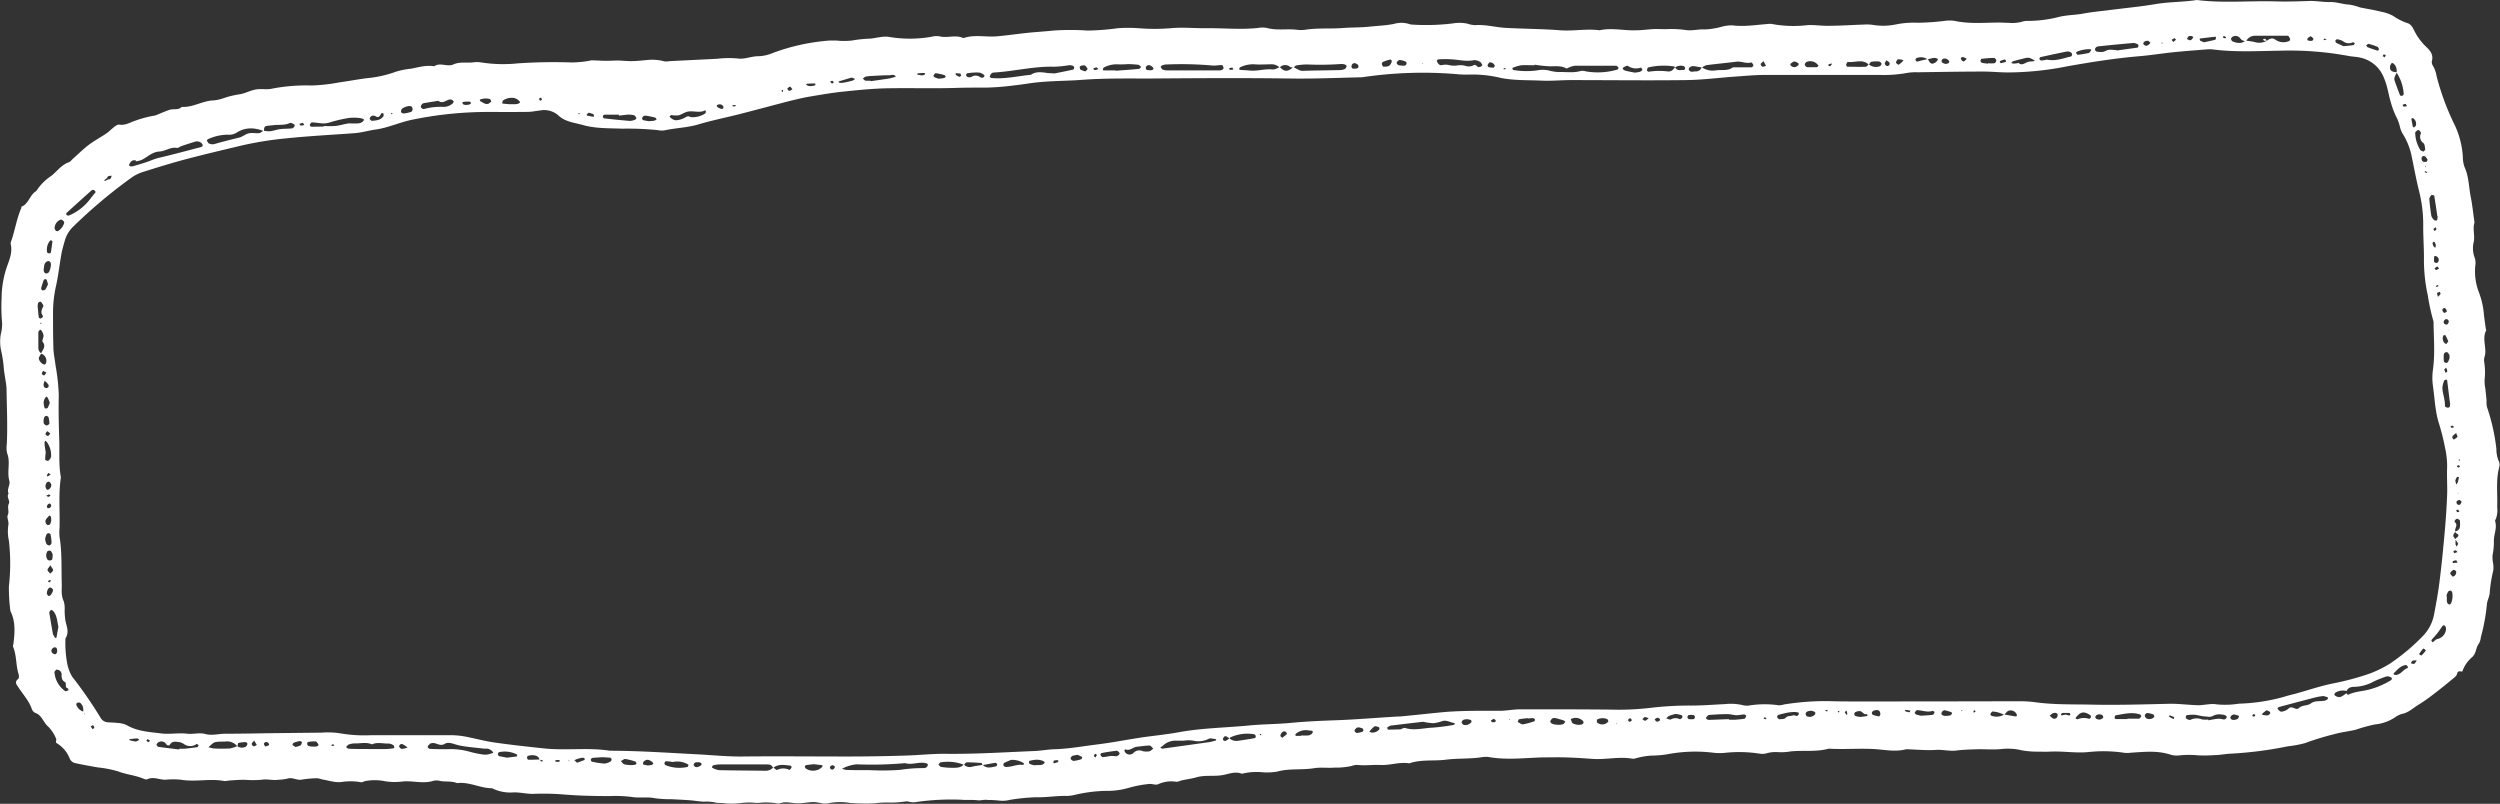 <?xml version="1.0" encoding="UTF-8"?>
<!DOCTYPE svg PUBLIC '-//W3C//DTD SVG 1.0//EN'
          'http://www.w3.org/TR/2001/REC-SVG-20010904/DTD/svg10.dtd'>
<svg height="191.4" preserveAspectRatio="xMidYMid meet" version="1.0" viewBox="-0.0 0.0 595.3 191.4" width="595.3" xmlns="http://www.w3.org/2000/svg" xmlns:xlink="http://www.w3.org/1999/xlink" zoomAndPan="magnify"
><rect x="-0.0" y="0.0" width="595.3" height="191.4" fill="#333333" stroke="none"/><g data-name="Layer 2"
  ><g data-name="Layer 1" fill="#fff" id="change1_1"
    ><path d="M589.23,53c-.49,1.44.12,3-.17,4.54a6.36,6.36,0,0,0,.28,4,4.38,4.38,0,0,1,.06,1.85,13.89,13.89,0,0,0,.86,6.18A19,19,0,0,1,591.48,75c.12,1,.27,2.07.41,3.1,0,.21.17.46.1.6-1.07,2.09.34,4.33-.42,6.44a3.06,3.06,0,0,0,0,1.24,16.14,16.14,0,0,1,.07,4,8.71,8.71,0,0,0,.17,2.14c.09.94.21,1.88.29,2.82a6.11,6.11,0,0,0,.09,1.55,47.18,47.18,0,0,1,2.25,10,7.45,7.45,0,0,0,.62,3.06,1.77,1.77,0,0,1,.07,1.23c-.86,3.15-.37,6.38-.5,9.57a6,6,0,0,1-.3,2.78c-.1.18-.24.43-.19.59.51,1.6-.3,3.1-.3,4.64a15,15,0,0,1-.31,3.41,7,7,0,0,0,.11,1.87,5.72,5.72,0,0,1,.05,1.84,33.78,33.78,0,0,0-.86,5.48c-.12.92-.64,1.81-.67,2.73a45.39,45.39,0,0,1-1.43,7.68,3.52,3.52,0,0,1-.44,1.45c-.79,1-.59,2.36-1.67,3.3a7.65,7.65,0,0,0-2.26,3.29c-.12.34-1.06-.42-1.26.6-.1.52-.75,1-1.23,1.38-1.37,1.14-2.75,2.26-4.17,3.34a41,41,0,0,1-3.85,2.71c-1.23.74-2.28,1.82-3.78,2.13a4.82,4.82,0,0,0-1.7.8,10.52,10.52,0,0,1-4.9,1.74,39.46,39.46,0,0,0-4.55,1.26c-1.61.39-3.29.54-4.9,1a65.4,65.4,0,0,0-7.18,2.19,26.24,26.24,0,0,1-4,.74,92.12,92.12,0,0,1-14,1.78c-1.15.08-2.29.32-3.44.32a31.11,31.11,0,0,1-4,.06,21.93,21.93,0,0,0-4.29,0,5.66,5.66,0,0,1-2.18-.13c-3.09-1.06-6.23-.7-9.37-.51a7.44,7.44,0,0,1-1.56.06,33.16,33.16,0,0,0-8.5-.22c-3.14.34-6.25-.25-9.37-.08-1.05.05-2.1,0-3.15,0a20.53,20.53,0,0,1-3.43-.29,14.58,14.58,0,0,0-4.69-.36c-2.2.27-4.39,0-6.58.1-1.46.05-2.94.09-4.39.28-1.66.22-3.27-.26-4.95-.14-2.15.15-4.33-.08-6.49-.14a2.2,2.2,0,0,0-.63,0c-2.51.66-5,.09-7.49-.06-3.44-.2-6.9.09-10.35-.07a2.64,2.64,0,0,0-.63,0c-3,.81-6.05.3-9.06.64a12.79,12.79,0,0,1-3.08.15,7.82,7.82,0,0,0-2.78.35,4.31,4.31,0,0,1-1.56,0,31.33,31.33,0,0,0-8.15-.17,13.81,13.81,0,0,1-2.49,0,35.35,35.35,0,0,0-10.67.24,24.12,24.12,0,0,1-4.32.41,18.36,18.36,0,0,0-4,.72,1.68,1.68,0,0,1-.63,0c-3.12-.52-6.22.28-9.34.07-2.18-.16-4.36-.3-6.55-.36-1.78-.05-3.56,0-5.35,0-4.25.11-8.51.67-12.77-.07a5.17,5.17,0,0,0-1.57,0c-2.91.47-5.88.25-8.76.62s-5.88-.12-8.69.87c-2.31-.39-4.54.5-6.86.39-1.75-.09-3.53.18-5.3,0a3.62,3.62,0,0,0-1.55.23,17,17,0,0,1-4,.39c-1.67.14-3.34-.12-4.95.14-2.91.48-5.89,0-8.78.81a14.07,14.07,0,0,1-3.74.14,14.52,14.52,0,0,0-4.69.38c-1.59-.65-3.12.06-4.62.32-2.06.36-4.15-.07-6.18.52-1.1.32-2.25.46-3.38.7-.51.11-1.05.44-1.52.35a7.48,7.48,0,0,0-4.25.61c-.61.24-1.44-.15-2.15-.07a26.77,26.77,0,0,0-4.86.93,18.52,18.52,0,0,1-5.58.71,35.46,35.46,0,0,0-6.84.86,10.9,10.9,0,0,1-2.17.35c-2.5-.08-5,.39-7.48.31a47.29,47.29,0,0,0-6.24.63,7,7,0,0,1-2.47.17,24,24,0,0,0-2.75-.15c-.87-.15-1.7.17-2.45.07-1.24-.16-2.46,0-3.68-.12a58.57,58.57,0,0,0-10.67.5,4.23,4.23,0,0,1-1.84,0,2.24,2.24,0,0,0-.93-.1,23.45,23.45,0,0,1-3.72.27,23.39,23.39,0,0,0-3.75.18,45.19,45.19,0,0,1-5.93-.11,13.78,13.78,0,0,0-5,.1,4.2,4.2,0,0,1-1.54,0,13.39,13.39,0,0,0-1.85-.29c-1.36,0-2.72.32-4.07.29s-2.68-.49-4.06,0c-.44.16-1-.07-1.53-.1a17.89,17.89,0,0,0-2.83-.06,8.68,8.68,0,0,1-2.16,0,17.52,17.52,0,0,0-2.8.1,16.87,16.87,0,0,1-3.75.07c-.83-.16-1.67,0-2.43-.22a10.41,10.41,0,0,0-2.48-.18c-1.15,0-2.29-.24-3.44-.33-1.46-.11-2.92-.17-4.39-.25a27.46,27.46,0,0,1-4.07-.25c-1.77-.36-3.53,0-5.31-.27a30.79,30.79,0,0,0-5.35-.23c-3.75,0-7.5-.08-11.24-.4a58.48,58.48,0,0,0-6.88-.13c-1.67.06-3.27-.43-5-.33a9.69,9.69,0,0,1-4.89-1c-2.85,0-5.45-1.59-8.34-1.22-1.28-.55-2.66-.27-4-.51a3.42,3.42,0,0,0-1.55-.07c-2.16.72-4.32.14-6.48.14-.81,0-1.63.16-2.44.16a13.64,13.64,0,0,1-2.79-.19,11.89,11.89,0,0,0-4.68,0c-.31.06-.63.31-.9.26a14,14,0,0,0-4.62-.07c-1.49.22-3.1-.35-4.65-.6a7.17,7.17,0,0,0-1.22-.29,27.07,27.07,0,0,0-3.71.34c-1.17.21-2.21-.66-3.41-.23a11.71,11.71,0,0,1-2.16.26c-1.35.2-2.67-.25-4,0a25.09,25.09,0,0,1-4.07,0c-1.25,0-2.51.11-3.76.19a4.57,4.57,0,0,1-.94.12c-3.43-.68-6.9.27-10.34-.32a18.18,18.18,0,0,0-3.76,0c-1.44,0-2.86-.81-4.33-.1-.23.11-.63-.05-.91-.17-1.93-.8-4-.95-6-1.72a26.22,26.22,0,0,0-4.9-.95c-1.74-.31-3.49-.62-5.22-1a1.83,1.83,0,0,1-1.41-1.13A7.36,7.36,0,0,0,13.56,177c-.52-.3,0-.79-.2-1.1a9.26,9.26,0,0,0-1.83-2.84c-1.23-1-1.52-2.77-3.17-3.32a1.64,1.64,0,0,1-.79-.93c-.67-1.93-2.05-3.41-3.14-5.07-.48-.74-1.09-1.29-.08-2.09.21-.16.18-.8.07-1.17-.67-2.1-.43-4.38-1.29-6.44-.1-.24.06-.59.09-.89.31-2.6.5-5.19-.74-7.64a41.62,41.62,0,0,1-.36-5.88,48.27,48.27,0,0,0,0-10.88,10.46,10.46,0,0,1-.14-3.69c.2-.92-.42-1.75-.13-2.41.42-.93-.19-1.83.26-2.74.35-.72-.65-1.56-.06-2.39-.49-1.06.46-2.07.17-3.05-.61-2.14.32-4.36-.5-6.48a5.55,5.55,0,0,1-.1-2.2c.21-4.38,0-8.76-.06-13.15a14.76,14.76,0,0,0-.21-1.85c-.15-1-.35-2.07-.45-3.11a26.29,26.29,0,0,0-.59-4,10.21,10.21,0,0,1-.14-4,10.37,10.37,0,0,0,.34-2.78,39.47,39.47,0,0,1-.12-5.95,23,23,0,0,1,1.23-7.35c.61-1.73,1.39-3.5.94-5.44a1.1,1.1,0,0,1,.06-.62c.95-2.64,1.33-5.45,2.45-8,0-.09,0-.28,0-.3,1.8-.68,2-2.87,3.57-3.75a12.34,12.34,0,0,1,3.6-3.63c1.37-1.08,2.4-2.64,4.17-3.23.36-.12.63-.54.95-.82,1.25-1.1,2.43-2.29,3.76-3.3s2.83-1.8,4.22-2.74c.68-.47,1.25-1.09,1.91-1.59.33-.24.78-.56,1.11-.51,1.35.24,2.48-.43,3.62-.85a27,27,0,0,1,4.5-1.24,3.15,3.15,0,0,0,.61-.13c1.07-.42,2.11-.9,3.19-1.27s2.14.15,3-.73c2.68.19,5-1.5,7.62-1.54a10.86,10.86,0,0,0,2.74-.67,23.17,23.17,0,0,1,3.34-.78c1.32-.18,2.57-.9,3.89-1.14s2.54.06,3.76-.18a42.8,42.8,0,0,1,9.59-.78,42.53,42.53,0,0,0,6.52-.73c2.17-.31,4.33-.71,6.5-1a27.29,27.29,0,0,0,7-1.54,17.93,17.93,0,0,1,3.64-.73c1.82-.35,3.62-.91,5.51-.58,1.45-1,3.12.23,4.58-.44s3.11-.32,4.67-.48a6,6,0,0,1,1.89,0,33.67,33.67,0,0,0,8.74.23,128.29,128.29,0,0,1,12.86-.22,25.31,25.31,0,0,0,4.05-.37c.21,0,.41-.13.62-.13,1.13,0,2.26.1,3.39.11s2.09-.08,3.13-.06,2.09.16,3.13.13c1.34,0,2.68-.18,4-.29a10.75,10.75,0,0,1,3.74.35,4.09,4.09,0,0,0,1.25-.05L170.74,14a23.25,23.25,0,0,1,4.94-.07c1.58.25,3.3-.57,4.94-.54a9.53,9.53,0,0,0,3.32-.74,48.92,48.92,0,0,1,13.66-3c.51,0,1,0,1.52,0a17.42,17.42,0,0,0,3.75,0,30.42,30.42,0,0,1,4.34-.45c.73-.05,1.44-.24,2.16-.32a7.45,7.45,0,0,1,2.15-.12,29.83,29.83,0,0,0,10.28,0,4.78,4.78,0,0,1,1.87-.12c1.85.5,3.78-.41,5.6.38a.47.47,0,0,0,.31,0c2.57-.83,5.21-.14,7.8-.37s5-.59,7.5-.85c2-.2,4-.31,5.93-.52a58.19,58.19,0,0,1,8.14,0,57.73,57.73,0,0,0,7.2-.56,35,35,0,0,1,5,0,46.66,46.66,0,0,0,7.57,0c2.74-.26,5.45,0,8.17,0,4.2-.07,8.39.39,12.59-.06a6,6,0,0,1,2.2,0c2.37.65,4.79.14,7.17.43a7,7,0,0,0,1.89,0c3-.47,6.07-.19,9.1-.42,2-.16,4.1-.1,6.13-.31s3.95-.28,5.92-.66a6.31,6.31,0,0,1,4,.13A52,52,0,0,0,346,5.57a9,9,0,0,1,3.43.07,6.71,6.71,0,0,0,1.84.35c2.44-.19,4.78.5,7.17.64,4.35.25,8.72.24,13.07.58,3.15.24,6.27-.42,9.4,0,2.91-.66,5.81.13,8.72,0,1.36,0,2.71-.21,4.07-.28,1.12-.06,2.23.06,3.38,0a24.91,24.91,0,0,1,4.63.26c1.45.14,2.85-.28,4.32-.18a17.85,17.85,0,0,0,4-.66,9.26,9.26,0,0,1,2.48-.31c2.85.36,5.65-.12,8.46-.33a3.36,3.36,0,0,1,.94,0,27.71,27.71,0,0,0,8.43.28c1.67-.1,3.35.18,5,.15,2.84,0,5.68-.2,8.51-.29a10.18,10.18,0,0,1,2.21.09,14.77,14.77,0,0,0,5.62-.17,21.88,21.88,0,0,1,5-.35,59.34,59.34,0,0,0,6.49-.46,7.66,7.66,0,0,1,2.19,0c3.54.78,7.11.43,10.67.41.73,0,1.46.07,2.2.06a8.7,8.7,0,0,0,3.43-.31,3.63,3.63,0,0,1,1.2-.14A29.91,29.91,0,0,0,490,4.1c2-.55,4.11-.49,6.17-.88s4.35-.59,6.53-.87c3.52-.45,7.06-.78,10.55-1.37,3.1-.53,6.23-.47,9.32-.9a2.23,2.23,0,0,1,.62-.07c6.18.77,12.38.15,18.57.32,2.73.08,5.46,0,8.19-.1,1.67-.05,3.3.32,5,.25,1.51,0,3,.56,4.64.64a15.46,15.46,0,0,1,2.39.65c1.63.34,3.29.58,4.91,1a10,10,0,0,1,2.94,1,13.26,13.26,0,0,0,3.33,1.7c.91.24,1.31,1,1.69,1.77A13.91,13.91,0,0,0,577.56,11c1,.92,2,2,1.5,3.59a1.7,1.7,0,0,0,.34,1.18,7.52,7.52,0,0,1,.8,2.35,59.88,59.88,0,0,0,4.33,11.68,20.67,20.67,0,0,1,1.92,7.5,7.44,7.44,0,0,0,.4,2.47c1.08,2.33,1,4.86,1.52,7.29C588.74,49,588.94,51,589.23,53ZM25.71,42.71c.2,0,.47,0,.59-.15a2.26,2.26,0,0,0,.29-.71,2.52,2.52,0,0,0-.79.1c-.16.07-.24.32-.35.49l-.65.46c.07.07.17.2.2.19A8,8,0,0,0,25.71,42.71Zm559,85.66c0,.41,0,.83,0,1.23a1.72,1.72,0,0,0,.24.54c.13-.23.43-.53.37-.69a4.42,4.42,0,0,0-.69-1A2.7,2.7,0,0,1,585,128c.65-.42.44-.73-.08-1-.16-.1-.24-.31-.35-.46,1.52-.28,1.18-1.5,1.21-2.49,0-.18-.39-.45-.64-.52s-.87.57-.59.8c.89.77-.2,1.54.12,2.27C584,127.57,584,127.57,584.67,128.37ZM19.88,169.47l.3.72c0-.08.06-.19,0-.24s-.27-.28-.4-.42a2.2,2.2,0,0,0-.68-2.17c-.1-.13-.52-.06-.75,0a.54.54,0,0,0-.17.5A2.71,2.71,0,0,0,19.88,169.47Zm108.64,11.38c.11.15.2.35.34.43s.32,0,.49-.05c-.11-.08-.21-.21-.33-.24a3.55,3.55,0,0,0-.57-.06c-.08-.76-.74-1-1.29-1.08a3.58,3.58,0,0,0-1.44.14c-.11,0-.23.33-.22.49s.21.43.32.43C126.72,180.92,127.62,180.88,128.52,180.85ZM459,14.12a2.82,2.82,0,0,0-2.62-.29.53.53,0,0,0-.27.45.55.55,0,0,0,.39.38,4.3,4.3,0,0,0,.84-.21l1.73-.4c.47,1,.79,1.29,1.49,1a1.84,1.84,0,0,0,.84-.77c.18-.33-.53-.6-1.21-.44ZM234,182.13c1,1,2.11.55,3.21.34a.55.55,0,0,0,.24-.46c-.06-.16-.3-.39-.43-.37-1,.15-2,.36-3.06.55-.09-.18-.16-.49-.25-.5-1.18-.09-2.36-.17-3.55-.16-.2,0-.41.38-.61.59a10.41,10.41,0,0,0-5.52-.59c-.22,0-.39.33-.58.51.21.2.41.55.65.58a17.39,17.39,0,0,0,2.79.21c.92,0,1.92,0,2.6-.81a1.87,1.87,0,0,0,1.89.57C232.26,182.37,233.14,182.28,234,182.13Zm243.22-12c.91.16,1.82.33,2.73.47.1,0,.35-.2.34-.29a1.57,1.57,0,0,0-2.18-1,5.13,5.13,0,0,0-.83.9c-.45-.18-.9-.39-1.36-.53a5.58,5.58,0,0,0-1.45-.25c-.18,0-.4.35-.5.58s.17.41.32.45A3.38,3.38,0,0,0,477.24,170.12ZM445,15.4c-1.5-1.47-3.36-.42-5-.66-.11,0-.34.46-.41.73,0,.11.21.42.34.42,1.46,0,2.91.07,4.37,0,.23,0,.45-.38.68-.59a2.6,2.6,0,0,0,2.61.48c.21-.08.49-.46.45-.61a.89.89,0,0,0-.62-.53,7.16,7.16,0,0,0-1.85.08C445.35,14.79,445.21,15.18,445,15.4Zm125.66,1.91a2.41,2.41,0,0,0-.33-1.75c-.34-.48-.71-.72-.91-.42a1.51,1.51,0,0,0-.32.83c0,.88.41,1.13,1.65,1.25-.27.65-.81,1.25-.54,2,.4,1.16.83,2.31,1.28,3.44,0,.11.37.2.52.15s.38-.29.36-.42A10.41,10.41,0,0,0,570.69,17.31ZM9.86,84.17a4.44,4.44,0,0,0-.6,1c-.16.62.84,1.74,1.42,1.61.13,0,.29-.29.31-.45a1.76,1.76,0,0,0-1.24-2.13c.37-.9,1.32-1.66.4-2.82-.2-.25.23-1,.22-1.45A2.72,2.72,0,0,0,10,78.89c-.08-.17-.29-.28-.44-.42-.15.21-.42.42-.43.64,0,1.25,0,2.51,0,3.77A1.6,1.6,0,0,0,9.86,84.17ZM398.9,16c.45,1.05,1.38.59,2.14.66.07,0,.25-.33.22-.48a.61.61,0,0,0-.35-.44,2.4,2.4,0,0,0-2.06.33c-.06-.08-.11-.23-.18-.24a16.17,16.17,0,0,0-6.16.22c-.17,0-.3.46-.35.72,0,.07.32.34.46.31a15.71,15.71,0,0,1,4.54-.06C398.15,17.09,398.41,16.47,398.9,16ZM292.75,175.81a2.52,2.52,0,0,0,2.05.59c1.33-.19,2.65-.4,4-.64.11,0,.25-.32.22-.48a.61.61,0,0,0-.34-.43,9.65,9.65,0,0,0-5.73.75c-.07,0-.09.18-.13.28-.25-.17-.51-.35-.77-.51s-.59,0-.73.31-.14.43-.06.53.41.29.54.23A6,6,0,0,0,292.75,175.81ZM304.77,16c1.14,1.13,1.79,1.14,3.18,0,.78.23,1.36.9,2.29.87,2.93-.1,5.86-.11,8.78-.18a3.08,3.08,0,0,0,1.21-.25c.23-.11.36-.47.46-.74,0,0-.27-.29-.45-.34a2.41,2.41,0,0,0-.92-.12,70.28,70.28,0,0,1-8.08.11,16.24,16.24,0,0,0-2.5.22c-.26,0-.48.34-.72.52-.29-.06-.66,0-.87-.19a1.76,1.76,0,0,0-2.45.2,2.58,2.58,0,0,0-2-.79c-1.36,0-2.72.12-4.07,0a7.09,7.09,0,0,0-3.32.71c-.13.05-.19.28-.25.45a.43.43,0,0,0,.24.17c.83.06,1.66.1,2.49.17,1.74.14,3.45-.47,5.21-.27C303.58,16.6,304.19,16.18,304.77,16ZM56.54,177.76a3.09,3.09,0,0,0-2.7-1.21c-.71.09-1.45,0-2.17.11a1.81,1.81,0,0,0-.87.26,12.55,12.55,0,0,0-1.15,1,6.17,6.17,0,0,0,1.32.31,36.28,36.28,0,0,0,3.76,0,7.94,7.94,0,0,0,1.75-.57,1.93,1.93,0,0,0,2.05.14,1.06,1.06,0,0,0,.39-.69c0-.11-.25-.4-.39-.4a8.08,8.08,0,0,0-1.77.21C56.62,177,56.61,177.47,56.54,177.76ZM534.72,9.66c.69.11,1.4.18,2.08.33a3.73,3.73,0,0,0,3-.29h0c.61-.45,1.26-.81,2-.26a3.31,3.31,0,0,0,3.23.35c.14,0,.34-.34.3-.47a2.21,2.21,0,0,0-.41-.73c0-.07-.2-.08-.3-.08-2.58,0-5.17,0-7.75,0a2.39,2.39,0,0,0-2,1.24,1.46,1.46,0,0,1-1.36-.54,1.4,1.4,0,0,0-1.62-.58,1,1,0,0,0-.63.54.82.82,0,0,0,.37.7C532.62,10.24,533.72,10.53,534.72,9.66Zm24,155.41c.14.14.34.41.4.39,1.5-.77,3.17-.82,4.76-1.2a19.33,19.33,0,0,0,5.45-2.28c.13-.08.27-.36.22-.46a.75.75,0,0,0-.46-.35,1.53,1.53,0,0,0-.86-.09,27.75,27.75,0,0,0-2.9,1.15,10.33,10.33,0,0,1-4.4,1.31c-.71,0-1.73,0-2.15,1a3.45,3.45,0,0,0-2.63.37.71.71,0,0,0-.29.49c0,.14.24.29.41.38C557.36,166.39,558,165.51,558.76,165.07ZM405.21,16a4.57,4.57,0,0,0,3.22.78c1.4-.26,2.93.22,4.21-.74l4.29,0a.5.5,0,0,0,.3-.08c.12-.12.33-.32.3-.41-.11-.26-.4-.72-.48-.69-1.23.39-2.39-.33-3.61-.17-2.36.31-4.73.52-7.09.82a3.43,3.43,0,0,0-1.06.57c-.51-.09-1-.17-1.53-.27s-1.24-.16-1.61.52a.37.37,0,0,0,0,.29c.41.74,1.07.36,1.65.38A1.39,1.39,0,0,0,405.21,16ZM62.86,31.23c-2.24-.87-4.43-1-6.55.38a3.36,3.36,0,0,1-2.08.46,11.65,11.65,0,0,0-4.56,1c-.17.07-.44.31-.42.36.13.27.28.63.52.74a2,2,0,0,0,1.2.16c2-.59,4-1.08,6-1.57.78-.2,1.46-.81,2.24-1s1.64,0,2.45-.05c.37,0,.71-.39,1.06-.6a6.93,6.93,0,0,0,1.56.15c.82-.1,1.61-.4,2.43-.51s1.84-.08,2.76-.17c.43,0,.88-.72.65-.89s-.82-.52-1.07-.4c-1.3.61-2.68.35-4,.52-.52.06-1,.09-1.56.18C62.8,30.13,62.89,30.72,62.86,31.23ZM184.12,182.76c.32.21.79.67.94.58a3.2,3.2,0,0,1,2.92,0c.08,0,.39-.35.49-.59s-.17-.42-.3-.43c-1.41-.18-2.84-.46-4.1.55-.3-.92-1.1-.84-1.81-.85q-5.43,0-10.88,0a7.24,7.24,0,0,0-1.54.22c-.12,0-.22.26-.28.42s.09.2.17.23a4.81,4.81,0,0,0,1.45.5c3.75.08,7.5.1,11.25.14A2.46,2.46,0,0,0,184.12,182.76ZM116.84,26.66a89.11,89.11,0,0,0-18.94,1.9c-2.87.62-5.56,1.89-8.49,2.29-1.66.23-3.29.74-5,.86-5.34.4-10.69.66-16,1.21a83,83,0,0,0-10.88,1.73c-4.19,1-8.4,2-12.56,3.07-3.56.94-7.07,2-10.58,3.12a10.3,10.3,0,0,0-2.86,1.3,121.84,121.84,0,0,0-14,11.73,7.5,7.5,0,0,0-2.11,3.46c-.27,1-.59,2-.78,3.05-.48,2.69-.77,5.42-1.38,8.07a28.79,28.79,0,0,0-.63,6.26c0,2.63,0,5.26.08,7.89,0,1.46.34,2.92.51,4.38A50.1,50.1,0,0,1,14,94.17c-.09,3.47,0,6.93.1,10.39.12,3-.17,6.09.4,9.1-.61,4-.21,8-.32,12a11.63,11.63,0,0,0,0,2.21c.63,3.76.4,7.55.53,11.33,0,1.35-.17,2.68.48,4a6.37,6.37,0,0,1,.2,2.17,17.34,17.34,0,0,0,.2,2.51c.32,1.39.92,2.75,0,4.12a25.81,25.81,0,0,0,.4,5.89,9.56,9.56,0,0,0,1.19,3.23A102.3,102.3,0,0,1,24,171,2.14,2.14,0,0,0,25.78,172c.73.06,1.47.05,2.2.15a5.87,5.87,0,0,1,2.12.48c2.54,1.51,5.38,1.66,8.18,2,2.09.28,4.2-.17,6.26.08,1.47.18,2.93-.32,4.33.07,1.6.44,3.12-.05,4.68-.06,3.68,0,7.36-.08,11-.13q6-.07,12-.13a18.94,18.94,0,0,1,4.4.15,33.44,33.44,0,0,0,7.53.45c6.21,0,12.42,0,18.64,0a19.8,19.8,0,0,1,3.44.29c2.37.43,4.71,1.1,7.09,1.44,3.94.57,7.91,1,11.88,1.42,5.23.57,10.52-.28,15.74.56,6.83,0,13.64.48,20.45.83,3.67.18,7.33.58,11,.54,8.31-.09,16.63,0,24.94,0q6.94,0,13.88-.22c3.25-.09,6.5-.46,9.75-.42,7,.08,14.08-.38,21.11-.67,1.57-.07,3.13-.38,4.7-.42,3.37-.1,6.67-.71,10-1.12s6.43-1,9.65-1.52,6.67-.81,10-1.42c5.49-1,11.07-1.06,16.6-1.59,3.33-.33,6.7-.31,10.05-.63s6.92-.49,10.37-.61c5.05-.17,10.07-.62,15.11-.9.52,0,1-.06,1.57-.11,3.34-.32,6.68-.71,10-1,4.2-.3,8.4-.26,12.6-.25,1.68,0,3.35-.36,5-.36,7.15,0,14.3,0,21.45.07a65.33,65.33,0,0,0,9.39-.4,77.64,77.64,0,0,1,9.75-.56c2.71,0,5.42-.22,8.14-.35a12.39,12.39,0,0,1,4.07.22,4.12,4.12,0,0,0,1.56.13,23.43,23.43,0,0,1,7.19-.06,4.6,4.6,0,0,0,1.23-.21,63.37,63.37,0,0,1,10.66-.79c2.63.09,5.26.08,7.89.08q18.63,0,37.27-.05a28.09,28.09,0,0,1,3.78.21c4.59.65,9.22.5,13.82.6,6.2.13,12.42-.07,18.62-.21,2.2,0,4.37.29,6.56.35,1.49,0,3-.46,4.36-.21a20.45,20.45,0,0,0,5.31-.16A44.47,44.47,0,0,0,544,165.89c.89-.3,1.82-.49,2.73-.74,2.93-.81,5.83-1.81,8.81-2.41a64.12,64.12,0,0,0,8.8-2.37,26.92,26.92,0,0,0,4.78-2.37,48.26,48.26,0,0,0,7.73-6.46,10.09,10.09,0,0,0,2.81-5.55c.51-2.68,1-5.37,1.31-8.08.48-3.83.85-7.68,1.19-11.53.25-2.82.44-5.64.55-8.47.08-2.2-.09-4.42,0-6.63a19.8,19.8,0,0,0-.5-4.68,52.52,52.52,0,0,0-1.45-5.78c-.93-2.93-1-6-1.44-9a13.89,13.89,0,0,1,0-3.7c.54-3.77.2-7.55.16-11.32a1.84,1.84,0,0,0-.12-.61,51.77,51.77,0,0,1-1.25-5.83,40,40,0,0,1-.92-9c0-2.61-.2-5.22-.17-7.84a32.57,32.57,0,0,0-1-8.06c-.71-2.84-1.22-5.73-1.83-8.6a16.22,16.22,0,0,0-2-4.92,5.42,5.42,0,0,1-.71-1.71,9.94,9.94,0,0,0-1-2.64,20.65,20.65,0,0,1-1.09-2.93c-.63-2-.85-4.07-1.68-6a7.78,7.78,0,0,0-6-5c-.82-.17-1.68-.17-2.5-.34A76.6,76.6,0,0,0,543,12.07c-5.36.07-10.73.4-16.08-.3a7.58,7.58,0,0,0-1.58,0c-2.61.21-5.23.4-7.84.67s-5.42.72-8.13.95c-5.77.49-11.47,1.4-17.17,2.41a73.12,73.12,0,0,1-14.08,1.45c-2,0-4-.22-6-.21-5.16,0-10.31.1-15.47.17a12.42,12.42,0,0,0-2.52.15,30.35,30.35,0,0,1-6.59.48c-9.05,0-18.1,0-27.15,0-2.41,0-4.82.23-7.24.4-3.87.27-7.74.78-11.61.83-9.16.12-18.32,0-27.48,0-2.31,0-4.63.24-6.94.13-3.24-.15-6.48,0-9.72-.64a28.84,28.84,0,0,0-7.82-.8,20.83,20.83,0,0,1-2.84-.12,97.55,97.55,0,0,0-22,.7,7.62,7.62,0,0,1-1.26.08c-5.25.12-10.49.35-15.74.28-11.37-.16-22.74-.09-34.11,0-5.36,0-10.72-.09-16.09.32-3.87.29-7.77.21-11.63.72-1.46.19-2.91.44-4.38.59a63.37,63.37,0,0,1-6.59.53c-2.19,0-4.36,0-6.56.05-5.78.21-11.57,0-17.36.12-3.46.08-6.91.44-10.36.8-2.61.28-5.2.72-7.79,1.16-1.55.26-3.08.63-4.61,1-4.07,1.05-8.12,2.15-12.19,3.19-3.25.83-6.55,1.48-9.76,2.44-2.65.8-5.39.83-8.06,1.42a4.38,4.38,0,0,1-1.57-.05,71,71,0,0,0-8.5-.35c-3.14-.13-6.32,0-9.39-.87-2-.57-4.2-.74-5.8-2.26a5.1,5.1,0,0,0-4.39-1.2c-.94.09-1.87.31-2.81.33C123.1,26.68,120.36,26.66,116.84,26.66ZM365.39,15.4l0,.14c-1.05,0-2.11-.07-3.15,0a9.9,9.9,0,0,0-2.08.62s-.05.18,0,.26.09.23.16.24a18.36,18.36,0,0,0,5.73.09,6.94,6.94,0,0,1,2.61,0,11.54,11.54,0,0,0,2.43.41c1.77-.08,3.57.27,5.32-.27a2.71,2.71,0,0,1,1.22.11,16.8,16.8,0,0,0,7.46-.42.54.54,0,0,0,.31-.43c0-.15-.23-.29-.38-.41a.47.47,0,0,0-.29-.08c-3.25,0-6.5,0-9.75,0a5.29,5.29,0,0,0-1.44.44c-.19.06-.44.26-.55.2-1.22-.69-2.53-.51-3.85-.51A30.85,30.85,0,0,1,365.39,15.4ZM251.15,17.48c1.15-.23,2.78-.55,4.4-.91.12,0,.26-.34.24-.5a.63.63,0,0,0-.36-.43,2.47,2.47,0,0,0-.93-.1,28.85,28.85,0,0,1-3.44.35c-4.85-.14-9.56,1.09-14.37,1.38a.94.94,0,0,0-.58.19,2.29,2.29,0,0,0-.45.79c0,.06.28.32.45.33,3.16.29,6.25-.47,9.37-.77,1.22-.85,2.57-.62,3.91-.43C249.8,17.43,250.22,17.43,251.15,17.48Zm-44,165.91v0a59.59,59.59,0,0,0,7.2-.07,34.49,34.49,0,0,1,5.55-.42,1.2,1.2,0,0,0,.6-.13.92.92,0,0,0,.39-.44c.17-.42-.16-.54-.45-.61-1.64-.38-3.28.5-4.92,0A89.21,89.21,0,0,1,204,182a9.06,9.06,0,0,0-2.41.56,7.52,7.52,0,0,0-1.08.5,5.11,5.11,0,0,0,1.05.28C203.39,183.4,205.27,183.39,207.15,183.39ZM32.33,38.41l0-.25c-.3,0-.68,0-.88.11a2.26,2.26,0,0,0-.7.94c-.13.3.38.53.94.37,1.41-.43,2.83-.81,4.2-1.35a14.41,14.41,0,0,1,2-.66c3.27-.76,6.5-1.65,9.75-2.49a1.09,1.09,0,0,0,.55-.26.5.5,0,0,0,0-.49,1.54,1.54,0,0,0-1.67-.61c-1.1.33-2.2.69-3.29,1.05-.38.13-.78.51-1.1.45-1.53-.28-2.74.8-4.19.86-1.66.08-2.82,1.31-4.21,2A5.13,5.13,0,0,1,32.33,38.41ZM338.88,171.87c-2.55.29-5.13.59-7.71.91a2.25,2.25,0,0,0-.79.42c-.05,0-.06.19,0,.28a1,1,0,0,0,.15.27l2.92-.07c.39-.12.84-.43,1.16-.33,2.18.68,4.34,0,6.5-.08a46.43,46.43,0,0,0,5-.65c.13,0,.24-.19.36-.29a.79.79,0,0,0-.25-.17c-.91-.14-1.74-.75-2.73-.47a10,10,0,0,1-2.11.52A14.33,14.33,0,0,1,338.88,171.87ZM284.11,16.76H286c1.46,0,2.92,0,4.37,0a1.38,1.38,0,0,0,.61-.11c.16-.09.4-.31.37-.42,0-.27-.23-.73-.38-.74-.8,0-1.62.2-2.41.1a82.77,82.77,0,0,0-10.91-.23,2.57,2.57,0,0,0-.91.21c-.16.06-.38.33-.36.38.14.25.31.57.55.65a3.62,3.62,0,0,0,1.23.16C280.14,16.77,282.12,16.76,284.11,16.76Zm-169,162.92a5.53,5.53,0,0,0,.86,0,6.73,6.73,0,0,0,1.43-.41c.24-.12-.76-1-1.41-1-.41,0-.83,0-1.24-.06-1.85-.22-3.71-.35-5.52-.74-1.12-.24-2.37-.93-3.32-.35-1.25.76-2.18-.52-3.25-.11-.1,0-.23,0-.29.1s-.48.43-.52.68.33.52.52.53c1.36.07,2.71.1,4.07.08a16.82,16.82,0,0,1,5.54.64A22.29,22.29,0,0,0,115.15,179.68ZM77.06,30.14V30a23.42,23.42,0,0,0,2.78,0c1-.11,2-.42,3-.59.4-.06.83,0,1.25,0,.9-.05,1.9.17,2.54-.76.26-.38-1-.68-2.67-.62a6.51,6.51,0,0,0-1.24.12,33.22,33.22,0,0,0-4.2,1c-1.48.53-2.85,0-4.27,0-.15,0-.31.26-.43.43s0,.6.42.6Zm11.3,148.22v0c1.15,0,2.3,0,3.45,0,.62,0,1.24-.1,1.85-.16.09,0,.25-.14.24-.19s-.08-.47-.21-.55a2.36,2.36,0,0,0-1.12-.41c-1.34.06-2.71-.41-4,.2-1.3-.59-2.66-.2-4-.23a4.36,4.36,0,0,0-1.51.26c-.26.09-.45.4-.67.61.22.14.44.39.66.4C84.81,178.37,86.59,178.36,88.36,178.36Zm464.92-12.62a15.31,15.31,0,0,0-1.73.27c-2.83.73-5.65,1.48-8.47,2.23a3.66,3.66,0,0,0-.58.22c-.08,0-.19.18-.18.21a1.83,1.83,0,0,0,.36.5,1,1,0,0,0,.52.3,3.09,3.09,0,0,0,1.91-.89c.72-.56,1.66.71,2.34,0s2-.47,2.82-1.08c1-.76,2.23-.42,3.33-.66a2.1,2.1,0,0,0,.56-.28.51.51,0,0,0,.16-.24c0-.08,0-.24,0-.25C554,165.94,553.7,165.86,553.28,165.74ZM281.9,176.37h-1.72a4.3,4.3,0,0,0-3.39,1.32c-.07.07-.2.08-.28.14a2.18,2.18,0,0,0-.21.22c.17.08.34.24.5.22q5.56-.77,11.12-1.55a14,14,0,0,0,1.52-.37c.07,0,.12-.14.19-.22-.09-.06-.17-.17-.26-.17-.51,0-1.14-.26-1.52-.05a5.43,5.43,0,0,1-3.65.47A6.83,6.83,0,0,0,281.9,176.37ZM504.23,12l4.69-.65c.09,0,.23-.1.24-.18s.09-.5,0-.54a2.38,2.38,0,0,0-1.12-.4c-2.81.24-5.61.52-8.4.81a1,1,0,0,0-.56.26.65.65,0,0,0-.21.51c0,.17.2.43.35.46a5.14,5.14,0,0,0,1.51.09c.5-.08.95-.46,1.45-.51A10.41,10.41,0,0,1,504.23,12ZM353,15.5c-.18-.26-.3-.62-.54-.74a2.52,2.52,0,0,0-1.44-.44c-1.87.4-3.67-.11-5.51-.2a23.82,23.82,0,0,0-2.8,0c-.24,0-.69.12-.51.57a1.76,1.76,0,0,0,.52.69.74.74,0,0,0,.58.13,3.91,3.91,0,0,1,1.8,0,4.85,4.85,0,0,0,1.86.08,4.66,4.66,0,0,1,2.13.13,2.36,2.36,0,0,0,1.74-.15c.75-.49.9.72,1.49.36.09-.05.23,0,.3-.06A3,3,0,0,0,353,15.5ZM22.8,45.72c-.15-.18-.25-.39-.41-.46a.7.7,0,0,0-.57.05q-3,2.69-6,5.42a.49.49,0,0,0,.05.48.72.72,0,0,0,.57.1,12.24,12.24,0,0,0,5.25-4.22ZM42.69,178.47l0-.18c.42,0,.84,0,1.25,0,1-.1,2-.22,3.06-.38.13,0,.21-.31.31-.48-.17-.09-.42-.32-.5-.27a2.55,2.55,0,0,1-3.12-.07,3.12,3.12,0,0,0-1.49-.43c-.6-.06-1.23-.12-1.66.55-.29.47-.71.33-1-.06a1.33,1.33,0,0,0-1.65-.48,1.12,1.12,0,0,0-.62.61c-.05.11.26.54.45.56C39.4,178.08,41.05,178.27,42.69,178.47Zm369-7.23v.15c.42,0,.84,0,1.26,0a22.52,22.52,0,0,0,2.46-.25c.18,0,.32-.45.4-.71,0-.05-.32-.31-.49-.3-.62,0-1.23.19-1.84.18s-1.43-.27-2.14-.26c-1.46,0-2.92.08-4.37.2-.24,0-.49.34-.67.57s.13.62.75.6ZM104.36,24l-3.33.54a1,1,0,0,0-.55.26c-.15.22-.34.57-.25.76s.52.48.7.41a15.07,15.07,0,0,1,4.58-.52,3.26,3.26,0,0,0,2.28-.81c.14-.13.29-.46.23-.52a1.19,1.19,0,0,0-.7-.44C106.33,23.64,105.52,24.89,104.36,24Zm161.28-7.23v.08c1.84-.14,3.67-.26,5.51-.44.21,0,.4-.29.59-.45-.23-.19-.44-.5-.69-.53a20.52,20.52,0,0,0-2.48-.16,22.68,22.68,0,0,1-2.47.05,6.26,6.26,0,0,0-3.27.78c-.12.05-.17.32-.21.49s.15.17.24.17ZM164.41,27.88a5.38,5.38,0,0,0,3.52-.87c.12-.07.13-.34.14-.52s-.16-.22-.18-.21c-1.45.78-3.06-.14-4.56.43-.59.23-1.11.56-1.66.74a6.09,6.09,0,0,1-1.8-.05c-.15,0-.3.22-.44.33a1.62,1.62,0,0,0,.41.45,2.26,2.26,0,0,0,1.08.46,5.12,5.12,0,0,0,1.8-.44C163.27,28,163.7,27.39,164.41,27.88Zm323-13.68c2.15.42,3.91-.34,5.72-.75.13,0,.28-.32.27-.48a.68.68,0,0,0-.29-.5,1.57,1.57,0,0,0-.87-.22c-2.14.43-4.28.89-6.4,1.36a.53.53,0,0,0-.21.48.64.64,0,0,0,.47.32C486.64,14.37,487.14,14.25,487.44,14.2Zm38.43,157.13,0,.19c.7-.12,1.39-.27,2.09-.35a3.33,3.33,0,0,1,1.18.07c.45.13.8.13,1.05-.29s-.34-.76-1-.78a3.25,3.25,0,0,0-2.12.25c-.65.44-1.34.2-2.06.17s-1.6-.32-2.41-.39a8.69,8.69,0,0,0-1.83.1c-.11,0-.28.29-.27.44a.6.6,0,0,0,.29.49c.27.13.66.27.87.16a3.33,3.33,0,0,1,2.66-.09A5.27,5.27,0,0,0,525.87,171.33ZM147.37,27.54v-.23c-1.15,0-2.3,0-3.44,0a.54.54,0,0,0-.38.37c0,.17.15.49.26.5,2,.23,4.1.45,6.15.61a3.36,3.36,0,0,0,1.22-.27c.15-.05.39-.31.37-.36-.14-.26-.3-.63-.53-.7a5,5,0,0,0-1.54-.16C148.77,27.35,148.07,27.46,147.37,27.54ZM13.91,149.29c-.3-1.35-.31-2.75-1.27-3.83a.58.58,0,0,0-.53-.17c-.15.05-.25.29-.35.46a.47.47,0,0,0,0,.31c.27,1.63.54,3.26.84,4.89a3,3,0,0,0,.45.82,1.18,1.18,0,0,0,.25.19c.06-.07.15-.14.17-.23C13.6,150.91,13.76,150.08,13.91,149.29Zm492.67,21.93v-.09c.92,0,1.84,0,2.75,0,.21,0,.42-.37.57-.61,0-.05-.18-.35-.33-.4-1.93-.64-3.84-.11-5.74.2-.13,0-.29.31-.3.49s.17.42.27.42C504.73,171.24,505.65,171.22,506.58,171.22Zm-299.3-152,0,.12c1.53-.22,3.07-.43,4.59-.68a12.53,12.53,0,0,0,1.45-.41c-.42-.67-1.07-.34-1.61-.33-1.35,0-2.7.09-4,.16a9.93,9.93,0,0,0-1.55.16c-.26.05-.47.31-.7.48.2.16.38.43.61.48A6.4,6.4,0,0,0,207.28,19.21Zm65.36,159.73a5.13,5.13,0,0,0,.69,0,1.42,1.42,0,0,0,.59-.14,4.69,4.69,0,0,0,.69-.56c-.28-.25-.57-.72-.86-.72-1,0-2,.19-3,.28s-1.73,1.11-2.82.61c0,0-.19.16-.18.22a1,1,0,0,0,.19.52,1.3,1.3,0,0,0,1.94.14,1.94,1.94,0,0,1,2.25-.43A2.42,2.42,0,0,0,272.64,178.94ZM13.38,159.47c-.12.16-.44.42-.41.62a6.05,6.05,0,0,0,2.55,4.48c.16.1.53-.12.81-.19-.06-.16-.08-.44-.18-.47-.88-.22-.14-1.22-.73-1.53s-.83-.95-.74-1.76A1.15,1.15,0,0,0,13.38,159.47Zm570-63.54c-.25-2-.45-3.68-.66-5.32,0-.09-.15-.24-.2-.23s-.45.1-.49.22a5.3,5.3,0,0,0-.45,1.79c.06,1.43.68,2.79.6,4.25a.33.33,0,0,0,.17.25,1.15,1.15,0,0,0,.57.2c.16,0,.42-.18.44-.31A4.21,4.21,0,0,0,583.41,95.93Zm-3-44.48c-.24-1.63-.47-3.23-.74-4.83,0-.1-.35-.16-.54-.19a.3.3,0,0,0-.26.15c-.15.26-.4.56-.37.82.11,1.34.26,2.69.48,4a2.49,2.49,0,0,0,.66,1c.1.11.37.1.56.1s.19-.14.2-.22A8.51,8.51,0,0,0,580.45,51.45Zm-437,128.86c-.72.05-1.54.08-2.35.17a.58.58,0,0,0-.34.4c0,.16.12.46.23.48a22.25,22.25,0,0,0,3,.47,3.53,3.53,0,0,0,1.44-.49.66.66,0,0,0,.27-.5c0-.14-.18-.4-.31-.41C144.74,180.36,144.12,180.35,143.41,180.31Zm16.85,1.13c-.41-.05-1-.15-1.65-.17-.12,0-.34.26-.36.42a.59.59,0,0,0,.24.5,8.8,8.8,0,0,0,5.22.44c.1,0,.2-.25.25-.4s-.09-.2-.17-.25A5,5,0,0,0,160.26,181.44ZM576.47,31.75c.07-.16-.24-.56-.45-.75s-.93.34-.91.66a8,8,0,0,0,1.23,4.07c.1.15.35.21.54.29s.25.08.3,0,.34-.32.32-.46c-.09-.51-.1-1.16-.42-1.47A1.84,1.84,0,0,1,576.47,31.75ZM121.23,24.81c.52,0,.94,0,1.36,0,.87,0,1.43-.37,1.16-.63a2.62,2.62,0,0,0-1.26-.84,3.65,3.65,0,0,0-2.68.57c-.14.1-.16.36-.2.56s.11.2.18.21C120.3,24.74,120.82,24.77,121.23,24.81ZM240.76,180.94c-.36.15-1,.41-1.67.73-.12.06-.19.39-.15.56a.61.61,0,0,0,.41.37c1.44.16,2.78-.7,4.24-.45.06,0,.18-.12.22-.21a.22.22,0,0,0-.05-.22A5.23,5.23,0,0,0,240.76,180.94ZM10.89,107.76a10.39,10.39,0,0,0-.12,1.7c0,.12.6.35.71.26a1.69,1.69,0,0,0,.69-1,5.44,5.44,0,0,0-1-3.45,1.56,1.56,0,0,0-.43-.32,1.76,1.76,0,0,0-.14.58C10.66,106.37,10.8,107.17,10.89,107.76Zm568.39,45.18c.37-.27.73-.71,1.17-.8a2.56,2.56,0,0,0,2-2.5c0-.21-.17-.51-.35-.69s-.45.06-.56.19a20.49,20.49,0,0,1-2.49,3.16.39.39,0,0,0-.06.3C579,152.69,579.12,152.76,579.28,152.94ZM480.7,15c.84.87,1.71-.36,2.73-.34a7.67,7.67,0,0,0,1.16-.15,5.55,5.55,0,0,0-1.3-.72,2.56,2.56,0,0,0-1.22.09c-.91.21-1.81.45-2.71.71-.17.05-.29.27-.44.41a1.84,1.84,0,0,0,.58.15A10.32,10.32,0,0,0,480.7,15ZM427.49,169.53a13,13,0,0,0-1.65.13c-.8.15-1.6.35-2.39.58a.56.56,0,0,0-.28.44c0,.17.19.34.32.48a.32.32,0,0,0,.27.11c.49-.08,1.16,0,1.41-.31.49-.59,1.13-.38,1.67-.59s1,.44,1.39-.15a.64.64,0,0,0,.1-.26c0-.09,0-.25-.06-.27C428,169.61,427.68,169.57,427.49,169.53ZM389.28,17.3a10,10,0,0,0,1.18-.19,1.37,1.37,0,0,0,.51-.32c.07-.06.13-.22.09-.28s-.26-.44-.33-.42a3.41,3.41,0,0,1-3.1-.4.41.41,0,0,0-.31,0,3.33,3.33,0,0,0-.8.4c-.29.23,0,.59.61.76S388.72,17.18,389.28,17.3ZM363.82,171.1V171c-.7.08-1.4.14-2.09.27-.13,0-.22.31-.28.5s.07.21.14.25c.36.18.75.51,1.08.46a18.65,18.65,0,0,0,2.66-.72c.1,0,.21-.34.16-.46A.62.62,0,0,0,365,171,8.38,8.38,0,0,0,363.82,171.1Zm7.38,1.49a3.81,3.81,0,0,0,.95-.13c.24-.08.41-.38.6-.59a1.75,1.75,0,0,0-.44-.33c-.38-.14-.78-.23-1.17-.35-1.17-.35-1.46-.31-1.87.31a.65.65,0,0,0-.11.29C369.18,172.27,369.86,172.58,371.2,172.59ZM264.5,180c.74,0,1,.08,1.34.07s.9-.53.73-.78-.47-.54-.68-.52c-1.19.13-2.38.32-3.56.54-.13,0-.35.38-.3.45.13.22.38.54.56.53A18.76,18.76,0,0,0,264.5,180Zm-143.86.43,2.4-.3a.28.28,0,0,0,.11-.19c0-.1,0-.26-.08-.29a6.33,6.33,0,0,0-4.19-.55c-.14,0-.31.28-.32.44a.62.62,0,0,0,.24.5C119.48,180.19,120.17,180.3,120.64,180.4Zm336.81-10c1.16-.08,2-.11,2.81-.23.17,0,.29-.43.43-.66-.17-.09-.38-.3-.5-.26-1.26.41-2.46-.14-3.68-.18-.2,0-.44.36-.58.6,0,.06.19.37.34.43C456.75,170.29,457.25,170.38,457.45,170.43Zm40.44.41c0-.18,0-.45-.12-.52-1.48-1-2.35-.89-3.41.48a2.29,2.29,0,0,0-.14.27c.18.07.41.26.53.2a3.78,3.78,0,0,1,2.67-.11C497.54,171.2,497.73,171,497.89,170.84ZM375.82,172.6a4.09,4.09,0,0,0,.83-.09c.17-.07.38-.23.41-.38a.65.65,0,0,0-.2-.53,2.45,2.45,0,0,0-2-.64,3.29,3.29,0,0,0-.84.27c.17.36.24.88.53,1.05A4,4,0,0,0,375.82,172.6Zm-182,9.37c-.61.07-1.23.12-1.83.22-.14,0-.35.25-.34.37a.7.7,0,0,0,.31.49,3.1,3.1,0,0,0,3.7-.31,1.29,1.29,0,0,0,.25-.41.73.73,0,0,0-.26-.14Zm52.29.23a4,4,0,0,0,.58,0c.67-.1,1.44.16,2-.48.33-.39-.83-.87-2.05-.81a8.48,8.48,0,0,0-1.49.27.25.25,0,0,0-.13.23c0,.18.08.44.2.5A6.53,6.53,0,0,0,246.12,182.2Zm-96,0a9.28,9.28,0,0,0,1-.08c.17,0,.43-.19.44-.3a.57.57,0,0,0-.27-.48,13.52,13.52,0,0,0-2.39-.61c-.32,0-.7.32-1.05.5.26.27.49.66.81.77A6.93,6.93,0,0,0,150.12,182.18Zm323.27-167,0-.14a8.43,8.43,0,0,0,1.51,0,.79.79,0,0,0,.47-.62c0-.24-.33-.65-.52-.65-1,0-2,.11-3,.22-.1,0-.26.33-.24.49a.62.62,0,0,0,.32.46A14,14,0,0,0,473.39,15.16Zm-463,49a2.11,2.11,0,0,0,.14.61.74.74,0,0,0,.45.31.8.8,0,0,0,.55-.19,1.17,1.17,0,0,0,.31-.51c.45-1.33.39-2-.17-2.23a.47.47,0,0,0-.3,0C10.44,62.53,10.52,63.41,10.41,64.19ZM232,17.28c-.47,0-1.09.08-1.7.18-.12,0-.28.31-.26.45a.63.63,0,0,0,.37.42,1.31,1.31,0,0,0,.88,0,1.79,1.79,0,0,1,2.05,0c.38.24.78.31,1.06-.15,0-.07,0-.24,0-.27a3.66,3.66,0,0,0-1-.59A6.26,6.26,0,0,0,232,17.28ZM96.79,25.37a4.2,4.2,0,0,0-1,.47.93.93,0,0,0-.29.82c0,.16.44.39.66.36a8,8,0,0,0,1.81-.41.79.79,0,0,0,.27-.69C98.15,25.55,98.08,25,96.79,25.37ZM443,170.72c.55-.07,1.06-.13,1.56-.21.06,0,.14-.17.13-.25s-.13-.21-.18-.2c-.74.16-1-.64-1.61-.73a2.2,2.2,0,0,0-1.12.25.61.61,0,0,0-.24.5.58.58,0,0,0,.31.43A8.23,8.23,0,0,0,443,170.72ZM583.29,85.28c0-.43,0-.67-.08-.83s-.36-.58-.59-.61a.81.81,0,0,0-.68.43,7.66,7.66,0,0,0,0,1.79c0,.13.29.32.46.35a.62.62,0,0,0,.52-.21A6.84,6.84,0,0,0,583.29,85.28ZM558.05,11c.57-.06,1.47-.13,2.36-.26.13,0,.23-.31.34-.47-.17-.07-.37-.25-.5-.2a2.18,2.18,0,0,1-2.31-.24,3.62,3.62,0,0,0-1.42-.48.54.54,0,0,0-.41.31.64.64,0,0,0,.2.54C556.75,10.44,557.23,10.62,558.05,11ZM13.36,55c.19,0,.32.09.39.06A3.33,3.33,0,0,0,15.3,53c0-.11-.16-.36-.31-.48s-.41-.28-.52-.23A2.21,2.21,0,0,0,13,54.35C13,54.6,13.25,54.84,13.36,55Zm316-39.13c1.31.06,1.65-.18,2-1.06.17-.43-.13-.66-.41-.61a9,9,0,0,0-1.72.59.58.58,0,0,0-.17.53A2.06,2.06,0,0,0,329.36,15.9ZM430.59,16c1,0,1.55,0,2.06,0,.12,0,.25-.22.33-.36s-.09-.17-.15-.24a2.31,2.31,0,0,0-2.53-.7.94.94,0,0,0-.56.62c0,.19.24.53.45.63S430.8,16,430.59,16ZM88.47,28.78c1.15-.09,2.19-.15,2.84-1.12.11-.16,0-.5-.06-.76-.17.05-.44.05-.5.16-.3.56-.53,1.12-1.34.61a1.05,1.05,0,0,0-.85-.08,1,1,0,0,0-.54.64C88,28.39,88.33,28.62,88.47,28.78ZM309.85,175.22v-.11a9.7,9.7,0,0,0,1.79,0c.35-.08.87-.4.93-.69.12-.61-.52-.39-.84-.47a3.66,3.66,0,0,0-3.18.8.31.31,0,0,0-.1.25c0,.09.11.23.18.24C309,175.23,309.44,175.22,309.85,175.22ZM584,141.78a3.63,3.63,0,0,0-.1-.8.6.6,0,0,0-.42-.34.63.63,0,0,0-.52.24c-.18.35-.45.79-.36,1.11.18.64-.25,1.47.51,1.92C583.57,144.17,584,143.17,584,141.78ZM9,73.31c.1,1.06.14,1.68.25,2.29,0,.11.3.26.44.24a1,1,0,0,0,.47-.34.34.34,0,0,0,.06-.3c-.64-.8-.29-1.51.11-2.28.1-.2-.32-.67-.52-1,0-.06-.2-.08-.3-.06-.53.11-.5.57-.53,1A1.24,1.24,0,0,0,9,73.31ZM11.86,95.9a7.71,7.71,0,0,0-.61-1.37c-.22-.32-.83.5-.86,1.36a4.46,4.46,0,0,0,.22,1.19c0,.08.15.2.21.19s.47,0,.55-.18A9.75,9.75,0,0,0,11.86,95.9Zm-1.12,32.4a4.51,4.51,0,0,0,.3,1.19.92.92,0,0,0,.73.39.82.82,0,0,0,.51-.6,12.76,12.76,0,0,0-.24-2c0-.13-.29-.3-.45-.31a.65.65,0,0,0-.5.24A8.7,8.7,0,0,0,10.74,128.3Zm1.81,3.77a2.63,2.63,0,0,0-.41-.84.83.83,0,0,0-.81,0,1.76,1.76,0,0,0,0,2.05.77.77,0,0,0,.56.17c.19,0,.48-.09.53-.22A5.69,5.69,0,0,0,12.55,132.07Zm-1.12-64.4c-.13-.42-.21-.72-.32-1,0-.08-.14-.21-.2-.2s-.43.05-.47.15a21,21,0,0,0-.65,2c0,.15.15.51.23.51.27,0,.67,0,.8-.22A7.32,7.32,0,0,0,11.43,67.67Zm561.91,91.06c-.14-.13-.3-.39-.43-.38-1.31.16-2.07,1.15-2.94,2,0,0,0,.17.07.22a.38.38,0,0,0,.25.14c1.38.1,1.92-1.37,3.09-1.66C573.39,159,573.35,158.84,573.34,158.73ZM447.75,170.18c0-.85-.34-1.19-1.09-1.08a1.69,1.69,0,0,0-.59.18.86.86,0,0,0-.35.46.6.6,0,0,0,.27.49,8.19,8.19,0,0,0,1.46.36C447.53,170.6,447.65,170.32,447.75,170.18Zm17.08-.29c0-.09-.06-.24-.12-.26a9.47,9.47,0,0,0-1.7-.51c-.2,0-.56.29-.66.53-.22.53.28.75.63.8a4.31,4.31,0,0,0,1.47-.12C464.6,170.31,464.7,170,464.83,169.89ZM399,170a13,13,0,0,0-1.56.47c-.26.11-.44.4-.66.61.37.08.84.36,1.1.23a2.16,2.16,0,0,1,2.06-.07.39.39,0,0,0,.29-.06c.16-.12.35-.26.39-.43a.52.52,0,0,0-.22-.46A10.16,10.16,0,0,0,399,170Zm-16,1.73c-.1-.17-.16-.43-.31-.5a2.8,2.8,0,0,0-2.32.07c-.12,0-.17.63-.05.75A1.85,1.85,0,0,0,383,171.77Zm-126.42,8c-.48.09-.78.14-1.08.21s-.73.56-.5.85a1,1,0,0,0,.7.4,9.74,9.74,0,0,0,1.76-.4c.1,0,.17-.25.21-.4s-.09-.18-.16-.22C257.18,180,256.82,179.84,256.6,179.74Zm-33.06-161a9.66,9.66,0,0,0,1.18-.12,2.34,2.34,0,0,0,.52-.27c-.11-.16-.19-.41-.33-.46a13.41,13.41,0,0,0-2.07-.45c-.15,0-.41.31-.51.54s.15.39.31.46A5.75,5.75,0,0,0,223.54,18.75ZM498,11.93c-.09-.09-.16-.21-.24-.21a7.33,7.33,0,0,0-3.32.65c-.05,0-.09.2-.06.26s.26.43.37.42a23.79,23.79,0,0,0,2.66-.44C497.6,12.55,497.75,12.17,498,11.93Zm26.87-1.87c.81-.18,1.72-.36,2.62-.59.1,0,.15-.33.18-.52s-.15-.21-.22-.2c-1.21.13-2.42.27-3.64.43,0,0-.06.16,0,.23s0,.23.12.26C524.11,9.8,524.41,9.9,524.82,10.06ZM154.26,182.27a6.79,6.79,0,0,0,.92-.13c.16,0,.28-.22.42-.34a2.18,2.18,0,0,0-.4-.45c-.88-.57-1.25-.56-1.93,0-.12.1-.14.35-.15.53s.13.18.22.2C153.64,182.18,154,182.22,154.26,182.27Zm48.53-163.8-3,.89a.29.29,0,0,0-.08.21.52.52,0,0,0,.26.16,4.79,4.79,0,0,0,.93-.05c.72-.14,1.43-.29,2.12-.49a2,2,0,0,0,.6-.41ZM74.28,177.78H75c.63,0,1-.31.77-.62s-.4-.6-.62-.61a7.72,7.72,0,0,0-1.79.13c-.11,0-.24.33-.22.49a.64.64,0,0,0,.33.45A5.32,5.32,0,0,0,74.28,177.78ZM566.48,11.67c-.11-.17-.18-.44-.33-.51a17.38,17.38,0,0,0-2.07-.7c-.18-.05-.44.21-.66.32.13.17.23.41.39.48.77.3,1.55.55,2.33.8.07,0,.19-.07.25-.14S566.45,11.76,566.48,11.67ZM117,24.13c-.14-.23-.2-.48-.34-.54a3.64,3.64,0,0,0-2.39.14c0,.13,0,.33.1.37.64.29,1.21.89,2,.57A2.66,2.66,0,0,0,117,24.13ZM12.49,57.5c-.1-.1-.16-.21-.24-.24s-.26,0-.29,0a3.38,3.38,0,0,0-.75,2.78c0,.13.29.28.46.3s.43-.13.45-.24C12.27,59.23,12.37,58.35,12.49,57.5Zm142-28.64c.54-.05,1-.06,1.37-.14a1.94,1.94,0,0,0,.51-.31c-.13-.15-.24-.38-.39-.42-.7-.18-1.42-.32-2.13-.44a1,1,0,0,0-.59.09.84.84,0,0,0-.35.48c0,.14.07.45.17.47C153.57,28.72,154.08,28.79,154.48,28.86ZM326.56,174.44a2.15,2.15,0,0,0,1.88-.77.6.6,0,0,0-.06-.5c-.36-.11-.86-.34-1.1-.19a6.65,6.65,0,0,0-1.22,1.26ZM10.42,99.8a2.52,2.52,0,0,0,0,1,1,1,0,0,0,.67.51c.23,0,.66-.28.67-.46a5.21,5.21,0,0,0-.22-1.51c0-.14-.31-.28-.49-.3a.65.65,0,0,0-.48.26A1.81,1.81,0,0,0,10.42,99.8ZM513,170.59c-.07-.15-.11-.41-.22-.45a5.54,5.54,0,0,0-1.47-.36c-.2,0-.55.32-.59.54a.9.9,0,0,0,.37.73,1.54,1.54,0,0,0,1.73-.19C512.9,170.81,512.94,170.69,513,170.59ZM258.49,17c.19-.23.53-.53.49-.61-.19-.33-.44-.74-.76-.83a1.78,1.78,0,0,0-1.1.28,1,1,0,0,0,.15.73A5.54,5.54,0,0,0,258.49,17ZM403.64,170.76c-.11-.17-.2-.46-.34-.48a3.78,3.78,0,0,0-1.21,0c-.12,0-.29.32-.28.48a.6.6,0,0,0,.31.47,4.61,4.61,0,0,0,1.23,0C403.46,171.2,403.54,170.92,403.64,170.76Zm97.2.08c-.06-.17-.07-.43-.19-.5a1.21,1.21,0,0,0-1.64.16.52.52,0,0,0,0,.51A1.22,1.22,0,0,0,500.84,170.84Zm32.35-.32a4.7,4.7,0,0,0-1.07-.37.92.92,0,0,0-1,.61c-.13.34.27.71.8.67a2.21,2.21,0,0,0,.88-.23C533,171.12,533,170.87,533.19,170.52Zm6.51-1.4c-.29.22-.65.51-1,.81-.05,0,0,.28,0,.28a7.17,7.17,0,0,0,1.12.15.93.93,0,0,0,.56-.23.81.81,0,0,0,.2-.47c0-.06-.09-.18-.17-.23A8,8,0,0,0,539.7,169.12Zm-190.29,2.14a3.17,3.17,0,0,0-.91.13c-.22.12-.48.43-.46.63a.87.87,0,0,0,.53.59,1.75,1.75,0,0,0,1.84-.73s-.06-.38-.15-.42A5.23,5.23,0,0,0,349.41,171.26Zm82.86-1.47c0-.09-.08-.22-.15-.26a1.81,1.81,0,0,0-2,.05.65.65,0,0,0-.14.55.69.69,0,0,0,.33.46,1.65,1.65,0,0,0,1.92-.54C432.26,170,432.25,169.88,432.27,169.79Zm-108.58,3.42c-.31,0-.56,0-.69.13s-.47.44-.46.66a.75.75,0,0,0,.53.53,4.58,4.58,0,0,0,1.39-.31c.25-.09.21-.65,0-.75S323.87,173.28,323.69,173.21ZM70.34,177.87a5.27,5.27,0,0,0,1.2-.36c.21-.13.3-.5.37-.78a.79.79,0,0,0-.5-.27,7.34,7.34,0,0,0-1.46.4.83.83,0,0,0-.32.49A4.08,4.08,0,0,0,70.34,177.87ZM12.2,123.92a4.37,4.37,0,0,0-.07-.84c-.05-.14-.2-.24-.31-.35a5.22,5.22,0,0,0-.82.88,1,1,0,0,0,.23,1.37.74.74,0,0,0,.7-.14A3.13,3.13,0,0,0,12.2,123.92Zm451-108.7a2.42,2.42,0,0,0,.7-.13c.13-.08.3-.32.27-.42a1.22,1.22,0,0,0-1.46-.68.69.69,0,0,0-.37.43.57.57,0,0,0,.17.5A2.62,2.62,0,0,0,463.24,15.22Zm-129.42.4a2.43,2.43,0,0,0,.73,0,.69.69,0,0,0,.41-.39c0-.16,0-.49-.15-.54a5.08,5.08,0,0,0-1.45-.41c-.22,0-.52.27-.69.5s.06.7.64.8Zm-196.38,166c.62-.22,1.18-.42,1.74-.64.06,0,.1-.19.08-.28a.31.31,0,0,0-.18-.23,1.56,1.56,0,0,0-.61,0,10,10,0,0,0-1.16.32,2.49,2.49,0,0,0-.48.26ZM428.27,15.47c0-.2,0-.37,0-.39-.33-.17-.68-.45-1-.43s-.64.34-.94.56c0,0,0,.21,0,.28a1.1,1.1,0,0,0,1.31.42A2,2,0,0,0,428.27,15.47ZM578.05,38a4.23,4.23,0,0,0-.52-.7.54.54,0,0,0-.91.37,1,1,0,0,0,.3.79,1.3,1.3,0,0,0,.86.06C577.89,38.52,578,38.24,578.05,38ZM166.43,181.51h-.27c-.41,0-.8,0-.95.47a.41.41,0,0,0,0,.29.79.79,0,0,0,1,.34,2.45,2.45,0,0,0,.78-.42c.08-.06.06-.38,0-.47A1.64,1.64,0,0,0,166.43,181.51ZM583,81.28c-.21-.44-.44-1-.71-1.48,0,0-.44,0-.48.1a1.63,1.63,0,0,0,.23,1.72c.11.14.35.29.49.25S582.73,81.59,583,81.28Zm-91.1,88.88c.28.07.56.16.84.21.07,0,.23-.1.23-.15s-.07-.43-.13-.43a13.79,13.79,0,0,0-1.82,0c-.09,0-.18.25-.24.39s.15.18.22.17C491.26,170.28,491.56,170.21,491.86,170.16Zm-1.92.16c0-.52-.53-.74-1.2-.45a3.08,3.08,0,0,0-.7.56c.29.24.55.59.89.69A.76.76,0,0,0,489.94,170.32Zm84.89-140c.14-.15.35-.27.4-.45a1.57,1.57,0,0,0-.55-1.64.36.36,0,0,0-.3-.08c-.09,0-.24.12-.23.16.11.66.24,1.31.39,2C574.55,30.29,574.73,30.29,574.83,30.3ZM11.38,116.65a1.31,1.31,0,0,0,.85-1.19,1.29,1.29,0,0,0-.49-.73c-.08-.07-.42,0-.54.12a1.23,1.23,0,0,0-.07,1.68C11.19,116.6,11.3,116.61,11.38,116.65ZM511.55,9.72c-.3,0-.54,0-.69.06s-.47.33-.51.54.45.68.83.56a1.61,1.61,0,0,0,.52-.27c.14-.13.37-.39.33-.45A2.4,2.4,0,0,0,511.55,9.72ZM322.71,15.05a.73.73,0,0,0-.88.65c-.07.52.24.7.71.65a1.71,1.71,0,0,0,.84-.18.7.7,0,0,0,0-.7C323.25,15.25,322.91,15.17,322.71,15.05ZM584.05,137.32a1.07,1.07,0,0,0,.8-1.26c-.07-.19-.53-.42-.65-.35-.31.18-.72.51-.73.8S583.87,137.09,584.05,137.32Zm-572.87,3.8c0,.1-.09.22,0,.3s.17.43.32.47a.63.63,0,0,0,.55-.17,3.41,3.41,0,0,0,.57-1.06c.1-.36-.45-.86-.82-.74-.21.07-.37.37-.49.59A2,2,0,0,0,11.18,141.12ZM354.66,14.86a2.64,2.64,0,0,0-.44.65.55.55,0,0,0,.25.47,3.92,3.92,0,0,0,1.18.12c.11,0,.32-.36.28-.46A1.19,1.19,0,0,0,354.66,14.86Zm97.44-.73c-.1,0-.25,0-.29.07-.14.24-.39.55-.32.74s.55.53.66.46a8.37,8.37,0,0,0,1.12-1,4,4,0,0,0-.57-.23A3.94,3.94,0,0,0,452.1,14.13Zm-2.93.22c-.17.35-.4.61-.37.84a.83.83,0,0,0,.55.54.57.57,0,0,0,.56-.82C449.78,14.69,449.48,14.57,449.17,14.35ZM13,154.11c-.61.24-.92.69-.68,1.18a1,1,0,0,0,.7.49c.52.06.77-.74.45-1.47C13.4,154.19,13.14,154.17,13,154.11Zm564,.31c-.26.34-.58.75-.88,1.17a.34.34,0,0,0,0,.28c.16.09.46.25.51.2a11.67,11.67,0,0,0,1-1.13s-.06-.18-.13-.25A2.22,2.22,0,0,0,577,154.42Zm-384-133.91a6.79,6.79,0,0,0,.89-.12c.14,0,.23-.22.34-.34-.08-.06-.16-.17-.23-.17-.61,0-1.22,0-1.82.07-.09,0-.18.09-.27.14a2.48,2.48,0,0,0,.48.34A2.43,2.43,0,0,0,192.94,20.51Zm-52.8,6.31a5.42,5.42,0,0,0-.51.46s.06.23.11.24c.49.11,1,.21,1.47.29.06,0,.21-.14.2-.18s-.1-.4-.23-.46A9.09,9.09,0,0,0,140.14,26.82ZM521.77,8.56c-.2,0-.46,0-.59.06a2.72,2.72,0,0,0-.43.65,2.79,2.79,0,0,0,.73.33c.16,0,.37-.16.5-.29a2.24,2.24,0,0,0,.31-.52ZM579.66,61a5.37,5.37,0,0,0-.06,1.28c0,.16.49.39.69.34a.88.88,0,0,0,.43-.66C580.76,61.41,580.19,60.81,579.66,61ZM305.3,175.69a12.34,12.34,0,0,0,1.12-.87c.05,0-.07-.38-.19-.49-.37-.34-.75-.15-1,.12a1.33,1.33,0,0,0-.34.74C304.84,175.3,305.08,175.46,305.3,175.69Zm-273.11.88a2,2,0,0,0,.48-.11,2.53,2.53,0,0,0,.49-.31c-.15-.11-.31-.32-.46-.32A17,17,0,0,0,31,176c-.35.06-.35.2,0,.29S31.71,176.47,32.19,176.57Zm166.15,5.64c-.45,0-.82.36-.68.71a.64.64,0,0,0,.42.33c.34.07.8-.41.69-.71C198.71,182.39,198.49,182.32,198.34,182.21ZM60.51,176.34c-.3.4-.59.62-.58.82a.78.78,0,0,0,.5.56c.21,0,.48-.21.72-.33ZM97.06,178a7.71,7.71,0,0,0-1.25-.82c-.39-.13-.88.33-.73.66a.92.92,0,0,0,.6.5A6.15,6.15,0,0,0,97.06,178Zm-33.94-.24a3.25,3.25,0,0,0,.89-.31c.22-.16-.15-.74-.56-.78a.75.75,0,0,0-.61.38C62.78,177.2,63,177.47,63.12,177.73ZM579.47,57.56c-.4.35-.15.72,0,1.06a2.06,2.06,0,0,0,.39.39,1.58,1.58,0,0,0,.16-.57,3.43,3.43,0,0,0-.27-.8S579.59,57.59,579.47,57.56Zm1,13.16a4.59,4.59,0,0,0,.68-.73c0-.1-.11-.32-.17-.49-.22.09-.57.13-.64.29S580.45,70.29,580.52,70.72ZM394,171.28c.17.24.25.46.39.51.38.15,1-.17.89-.5a.73.73,0,0,0-.6-.37C394.43,170.92,394.21,171.15,394,171.28ZM582.63,74.22c0-.54-.42-1-.75-.84-.15.06-.34.33-.31.45a1.05,1.05,0,0,0,.44.67C582.16,74.57,582.46,74.3,582.63,74.22Zm.07,3.07c.11-.16.37-.36.39-.58a.6.6,0,0,0-.69-.71.8.8,0,0,0-.5.57C581.84,77,582.09,77.29,582.7,77.29Zm-65,93.45c-.33-.12-.68-.27-1-.39-.06,0-.17.09-.26.13.06.08.1.19.18.24a7.29,7.29,0,0,0,.78.42.3.3,0,0,0,.27,0S517.66,171,517.7,170.74Zm-506.63-82-.8-.45c-.11.23-.33.48-.3.69s.39.44.54.4S10.84,89,11.07,88.73ZM550.24,8.61c-.3.2-.63.31-.75.53-.21.39.15.56.46.58s.89.11.9-.47C550.85,9.05,550.48,8.85,550.24,8.61ZM10.61,90.69a3.9,3.9,0,0,0-.23.91c0,.42.16.8.69.8a.41.41,0,0,0,.26-.07c.47-.33.22-.72,0-1A3.09,3.09,0,0,0,10.61,90.69ZM172.28,25.63c0-.6-.76-1-1.41-.66-.09,0-.21.13-.21.2,0,.39,1.1.92,1.47.71C172.21,25.84,172.23,25.71,172.28,25.63ZM584.85,103.1c-.38.34-.73.55-.88.85s.19.49.3.74a3.77,3.77,0,0,0,.9-.65C585.26,103.93,585,103.56,584.85,103.1ZM111,25a5.45,5.45,0,0,0,.79-.12c.16-.05.28-.23.42-.35-.15-.12-.3-.34-.46-.34a9.93,9.93,0,0,0-1.44.08c-.08,0-.23.15-.21.18a.76.76,0,0,0,.24.41A2.35,2.35,0,0,0,111,25Zm357.3-11a3.08,3.08,0,0,0-.82-.41c-.31,0-.67.1-.51.51.09.23.4.53.6.53S468,14.32,468.34,14ZM584.67,114.38a3.33,3.33,0,0,0,.06.43c.06.2.13.39.19.58a3.5,3.5,0,0,0,.31-.53,11.61,11.61,0,0,0,.3-1.16s-.16-.13-.25-.14-.25,0-.28.1A5.26,5.26,0,0,0,584.67,114.38ZM273.91,16.75a1.76,1.76,0,0,0,.61-.16c.09-.06.17-.35.11-.42-.49-.61-1.09-.81-1.51-.52a.75.75,0,0,0-.29.5C272.87,16.93,273.53,16.61,273.91,16.75ZM586.16,119.44c-.17-.12-.38-.4-.57-.38a.89.89,0,0,0-.67.45.77.77,0,0,0,.37.67C585.77,120.37,586,120,586.16,119.44ZM219.33,17.94a2.5,2.5,0,0,0,.67-.07c.12,0,.2-.2.31-.31-.08-.06-.16-.18-.23-.18q-.74,0-1.47.09a.91.91,0,0,0-.26.13c.06.06.12.16.19.18C218.83,17.85,219.12,17.9,219.33,17.94Zm200.61-3.37c-.34.33-.66.5-.68.71a.74.74,0,0,0,.44.6c.24.06.54-.13.82-.21ZM12,134.6c-.33.51-.7.83-.68,1.12s.43.59.66.88c.24-.28.65-.55.67-.84S12.26,135.13,12,134.6Zm573.2-.6c-.17-.31-.27-.6-.34-.59a2.29,2.29,0,0,0-.8.23,1,1,0,0,0,0,.42C584.4,134.07,584.73,134,585.15,134ZM11.84,119.9c-.4,0-.79.57-.63.91a.39.39,0,0,0,.23.19.65.65,0,0,0,.75-.71C12.16,120.14,12,120,11.84,119.9ZM575.5,157.25c-.48,0-.79,0-1,.08s-.3.4-.44.61c.27.05.58.21.81.12S575.2,157.66,575.5,157.25ZM12,103.23l-.74-.57c-.16.23-.44.46-.43.67s.36.47.56.48S11.75,103.48,12,103.23Zm427.71,66a3.25,3.25,0,0,0-.45.32c.12.23.28.45.43.68.07-.07.21-.14.2-.2A7.4,7.4,0,0,0,439.71,169.23Zm15.21,0a7.14,7.14,0,0,0-1.05-.17c-.3,0-.39.2-.15.31a3.89,3.89,0,0,0,1,.24S454.81,169.44,454.92,169.2ZM476.45,15.05c.35-.09.73-.17,1.11-.29.07,0,.15-.2.12-.25s-.22-.37-.3-.36a7.27,7.27,0,0,0-1.11.38s-.09.19-.07.27S476.34,14.94,476.45,15.05Zm-40.28.31,0-.26c-.24.08-.49.14-.72.24-.07,0-.09.16-.13.25.16.06.35.21.48.17S436,15.5,436.17,15.36ZM355.71,171.15l-.7.4c.08.14.16.4.25.4.35,0,.83.21.91-.37C356.19,171.47,355.91,171.33,355.71,171.15Zm32.87.4c-.09-.17-.14-.43-.27-.48a.65.65,0,0,0-.53.18.38.38,0,0,0,.32.61C388.27,171.83,388.42,171.66,388.58,171.55Zm4-.53c-.42-.13-.69-.31-.92-.26s-.39.32-.58.5c.24.13.48.39.69.36S392.25,171.3,392.61,171ZM228.86,18c-.06-.17-.1-.47-.2-.48a8.07,8.07,0,0,0-1.11-.07c0,.15,0,.35.14.42a2.56,2.56,0,0,0,.78.42C228.56,18.35,228.73,18.14,228.86,18Zm351.93,45.9c-.2-.21-.39-.47-.44-.44a3,3,0,0,0-.63.45c.11.14.28.43.34.41A3.68,3.68,0,0,0,580.79,63.93ZM22.18,172.66l-.6.32.48.64c.15-.11.43-.23.42-.32A2.18,2.18,0,0,0,22.18,172.66ZM188.7,21.25c-.26-.29-.45-.64-.6-.62s-.44.3-.65.46c.15.2.28.52.46.55S188.36,21.44,188.7,21.25ZM35.1,176a2.32,2.32,0,0,0-.24.39c.14.13.31.3.47.29s.28-.21.42-.32Zm216.77,5.54c.08-.16.18-.26.16-.34s-.14-.19-.22-.18a2.68,2.68,0,0,0-.85.1c-.09,0-.11.31-.12.47s.16.16.23.15C251.36,181.64,251.64,181.56,251.87,181.5ZM133.26,181a3.8,3.8,0,0,0-.82,0c-.31.05-.34.28-.05.37a2.37,2.37,0,0,0,.83,0A1.2,1.2,0,0,0,133.26,181ZM72.46,29.78c-.17-.25-.28-.53-.37-.52a4.19,4.19,0,0,0-.81.25c.1.13.2.38.32.39A4.2,4.2,0,0,0,72.46,29.78Zm188.32,149.7c-.1.15-.3.31-.29.46s.21.31.32.47a4.86,4.86,0,0,0,.39-.65A2.06,2.06,0,0,0,260.78,179.48ZM175.31,25.17a1.25,1.25,0,0,0-.49-.17,1.86,1.86,0,0,0-.52.17c.16.07.31.2.47.2A2.24,2.24,0,0,0,175.31,25.17Zm397.83.08c-.15-.24-.26-.53-.35-.52a2.67,2.67,0,0,0-.7.25c.09.14.17.41.26.41A3,3,0,0,0,573.14,25.25ZM129.06,23.78l-.21-.55c-.17.08-.45.14-.47.24a.69.69,0,0,0,.23.5C128.67,24,128.91,23.85,129.06,23.78ZM579.67,55c.16-.1.39-.18.45-.32s0-.37-.09-.56a2.58,2.58,0,0,0-.6.42S579.58,54.83,579.67,55ZM198.54,19.67c-.1-.14-.18-.37-.3-.41s-.37.07-.56.11a2.6,2.6,0,0,0,.44.54S198.39,19.76,198.54,19.67Zm95.18-3.14c-.14-.21-.22-.45-.3-.44a3.38,3.38,0,0,0-.75.17c.07.13.14.38.22.38A3.8,3.8,0,0,0,293.72,16.53Zm-32.15-.09c-.22-.18-.38-.4-.52-.39a3.07,3.07,0,0,0-.77.3c.14.12.29.34.44.34A3.62,3.62,0,0,0,261.57,16.44Zm320.91,71.1c-.2.21-.45.37-.43.49a3,3,0,0,0,.33.77c.14-.14.39-.29.38-.42A3.6,3.6,0,0,0,582.48,87.54ZM537.06,170.2c-.15,0-.34-.18-.44-.14s-.25.28-.37.42c.18.06.38.19.53.15S537,170.35,537.06,170.2Zm-66.95-1.11a3.62,3.62,0,0,0-.24.43s.15.19.16.18a4.25,4.25,0,0,0,.43-.31ZM567.37,13.37l.48.28.26-.5c-.16-.07-.34-.22-.47-.19S567.46,13.23,567.37,13.37ZM11.51,112.61a5.89,5.89,0,0,0-.37.64s.18.22.2.2c.26-.13.49-.3.73-.45ZM517.52,10l.63-.54c-.12-.13-.29-.38-.37-.36a3,3,0,0,0-.68.41Zm12.57-1.14c-.16-.09-.32-.24-.48-.24-.31,0-.38.2-.15.39a.85.85,0,0,0,.51.09S530.05,8.92,530.09,8.84ZM11.52,118.32l.52-.26c-.12-.12-.27-.35-.36-.33a2.88,2.88,0,0,0-.68.34Zm574.12,3.51c-.1-.15-.17-.35-.31-.42s-.31,0-.47.09c.09.15.14.39.26.44S585.46,121.88,585.64,121.83Zm-.46,9.62c-.2-.19-.31-.39-.44-.4a1.33,1.33,0,0,0-.54.18,2,2,0,0,0,.19.49A5.29,5.29,0,0,0,585.18,131.45Zm-573,6.85c-.12-.08-.23-.21-.28-.19a2.84,2.84,0,0,0-.51.28c.12.1.28.31.34.29A1.75,1.75,0,0,0,12.13,138.3ZM554,9.39a3,3,0,0,0-.49-.2s-.13.11-.2.18.14.2.19.19A3.28,3.28,0,0,0,554,9.39Zm-39.06.94-.06-.23c-.05,0-.16,0-.16.07a.9.9,0,0,0,.06.22ZM338.85,15.17V15l-.23.07Zm19.54,1-.4.18c.05.07.13.21.15.2a3.36,3.36,0,0,0,.43-.2ZM186.2,21.41c0,.08-.1.18-.09.24.08.3.22.31.35.05a.35.35,0,0,0-.05-.26S186.27,21.42,186.2,21.41ZM93.27,27.2l.22-.14c-.06-.06-.16-.18-.18-.17a2.09,2.09,0,0,0-.28.24Zm44.46-.2c0,.06,0,.15.05.17a1,1,0,0,0,.25,0l-.07-.27Zm-2.2,154.1-.28.06.36.14ZM577.72,39.66a1,1,0,0,0-.22-.06s0,.09-.08.14a.83.83,0,0,0,.21.06S577.69,39.71,577.72,39.66ZM79.3,177.19l-.41.27c.07.07.15.2.21.19a3.1,3.1,0,0,0,.52-.15Zm498.45-136L578,41a3,3,0,0,0-.48-.23s-.13.12-.21.18ZM300,174.82c0,.07,0,.18.07.21s.19,0,.28.06l-.09-.37Zm85-2.39,0-.16-.23.06ZM580.69,68.11c-.07-.08-.16-.24-.2-.23a3.71,3.71,0,0,0-.5.23c.07.07.16.22.21.21A3,3,0,0,0,580.69,68.11ZM420.66,171a3.33,3.33,0,0,0-.52-.19c-.05,0-.13.12-.2.19.13.1.24.26.38.27S420.54,171.12,420.66,171Zm-61.24.21-.13.23.19,0ZM9.71,77.11,9.93,77c-.06,0-.12-.12-.18-.13s-.14,0-.21.08Zm573.37,1.44H583l0,.19Zm.43,23c.11.12.2.33.31.34s.36-.11.53-.17c-.1-.12-.2-.33-.32-.35S583.69,101.44,583.51,101.51ZM467.38,169.25l-.42-.1c0,.06,0,.16.07.17A2.06,2.06,0,0,0,467.38,169.25Zm-29.64.38c.08,0,.19,0,.22-.11s0-.19,0-.28l-.37.16Zm-2.58-.51a.7.7,0,0,0-.26-.08c-.34.06-.35.19,0,.32a.38.38,0,0,0,.27,0S435.15,169.19,435.16,169.12Zm150.58-59.57-.14-.2c-.06.05-.18.14-.17.16a2.88,2.88,0,0,0,.22.27Zm0,1.41c-.15-.07-.3-.2-.45-.18s-.17.22-.26.34a1.26,1.26,0,0,0,.48.21C585.61,111.33,585.69,111.09,585.77,111Zm-.5,6.36v.16l.23-.06Z"
      /><path d="M539.76,9.7a2.09,2.09,0,0,1-.61,0c-.12,0-.2-.24-.3-.37.18,0,.39-.14.52-.08s.27.28.4.43Z"
    /></g
  ></g
></svg
>
